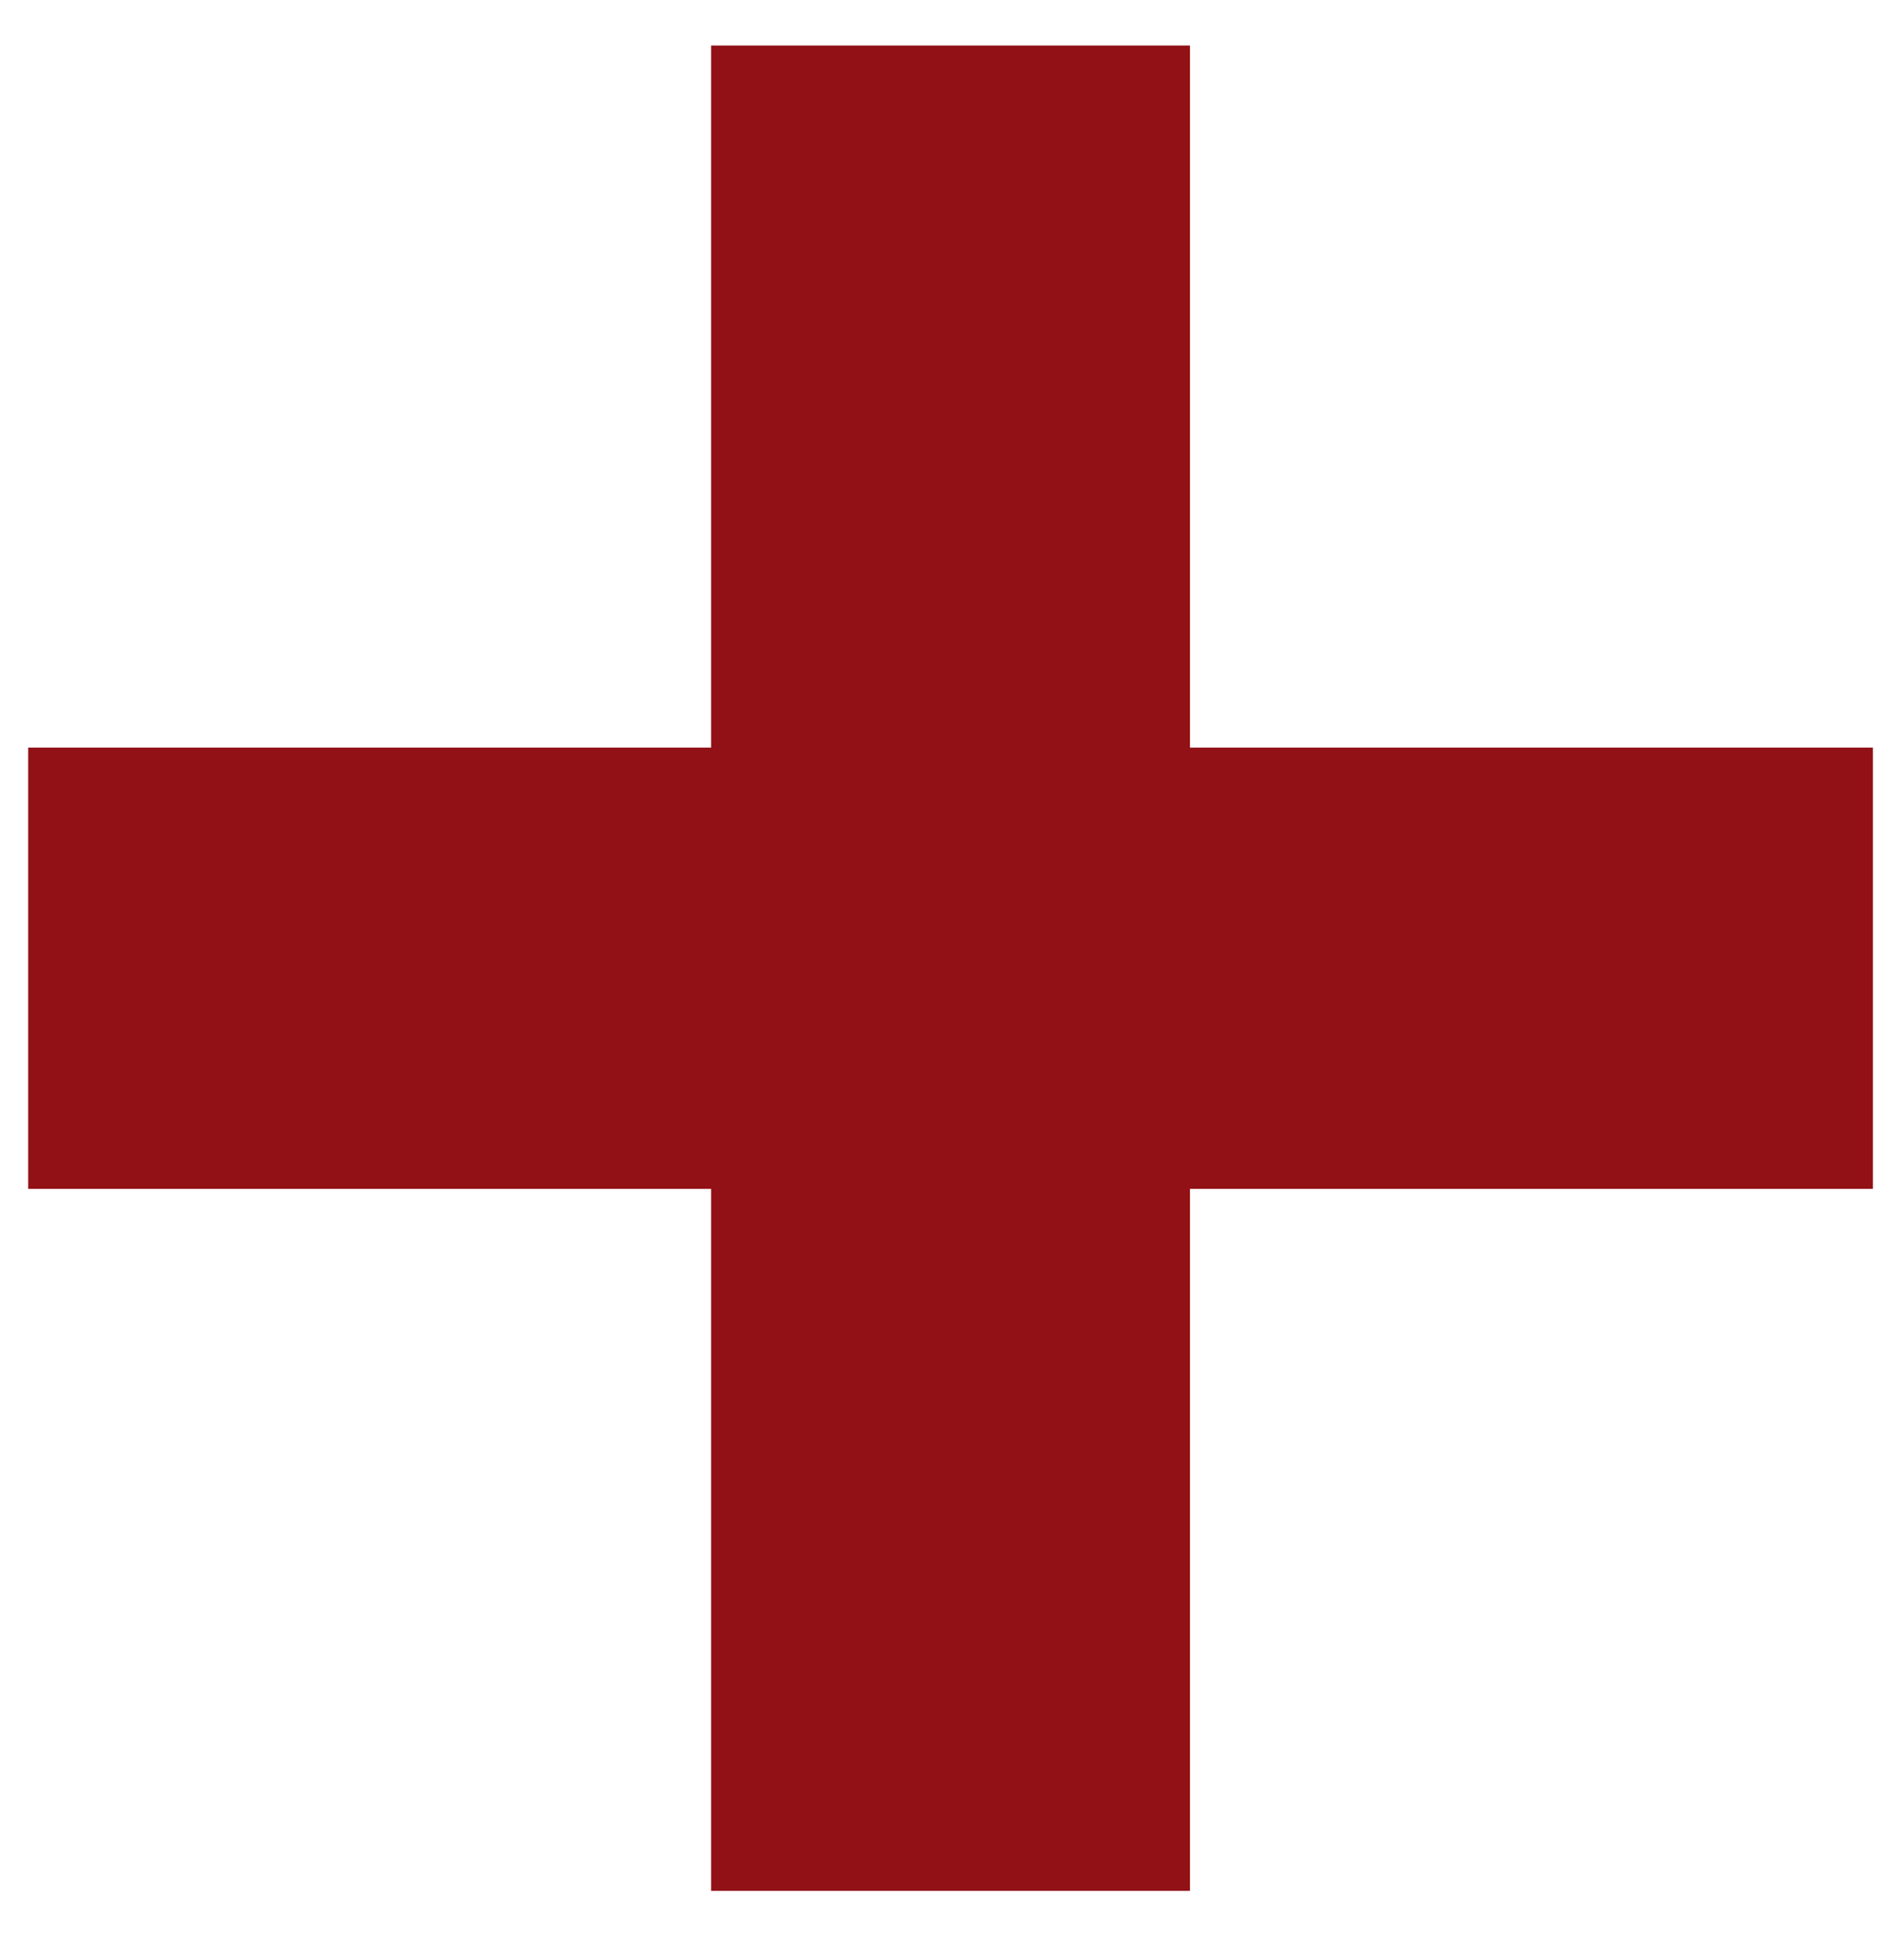 <svg width="25" height="26" viewBox="0 0 25 26" fill="none" xmlns="http://www.w3.org/2000/svg">
<path d="M24.853 15.771H15.79V25.083H9.436V15.771H0.374V9.917H9.436V0.604H15.79V9.917H24.853V15.771Z" fill="#911116"/>
</svg>

